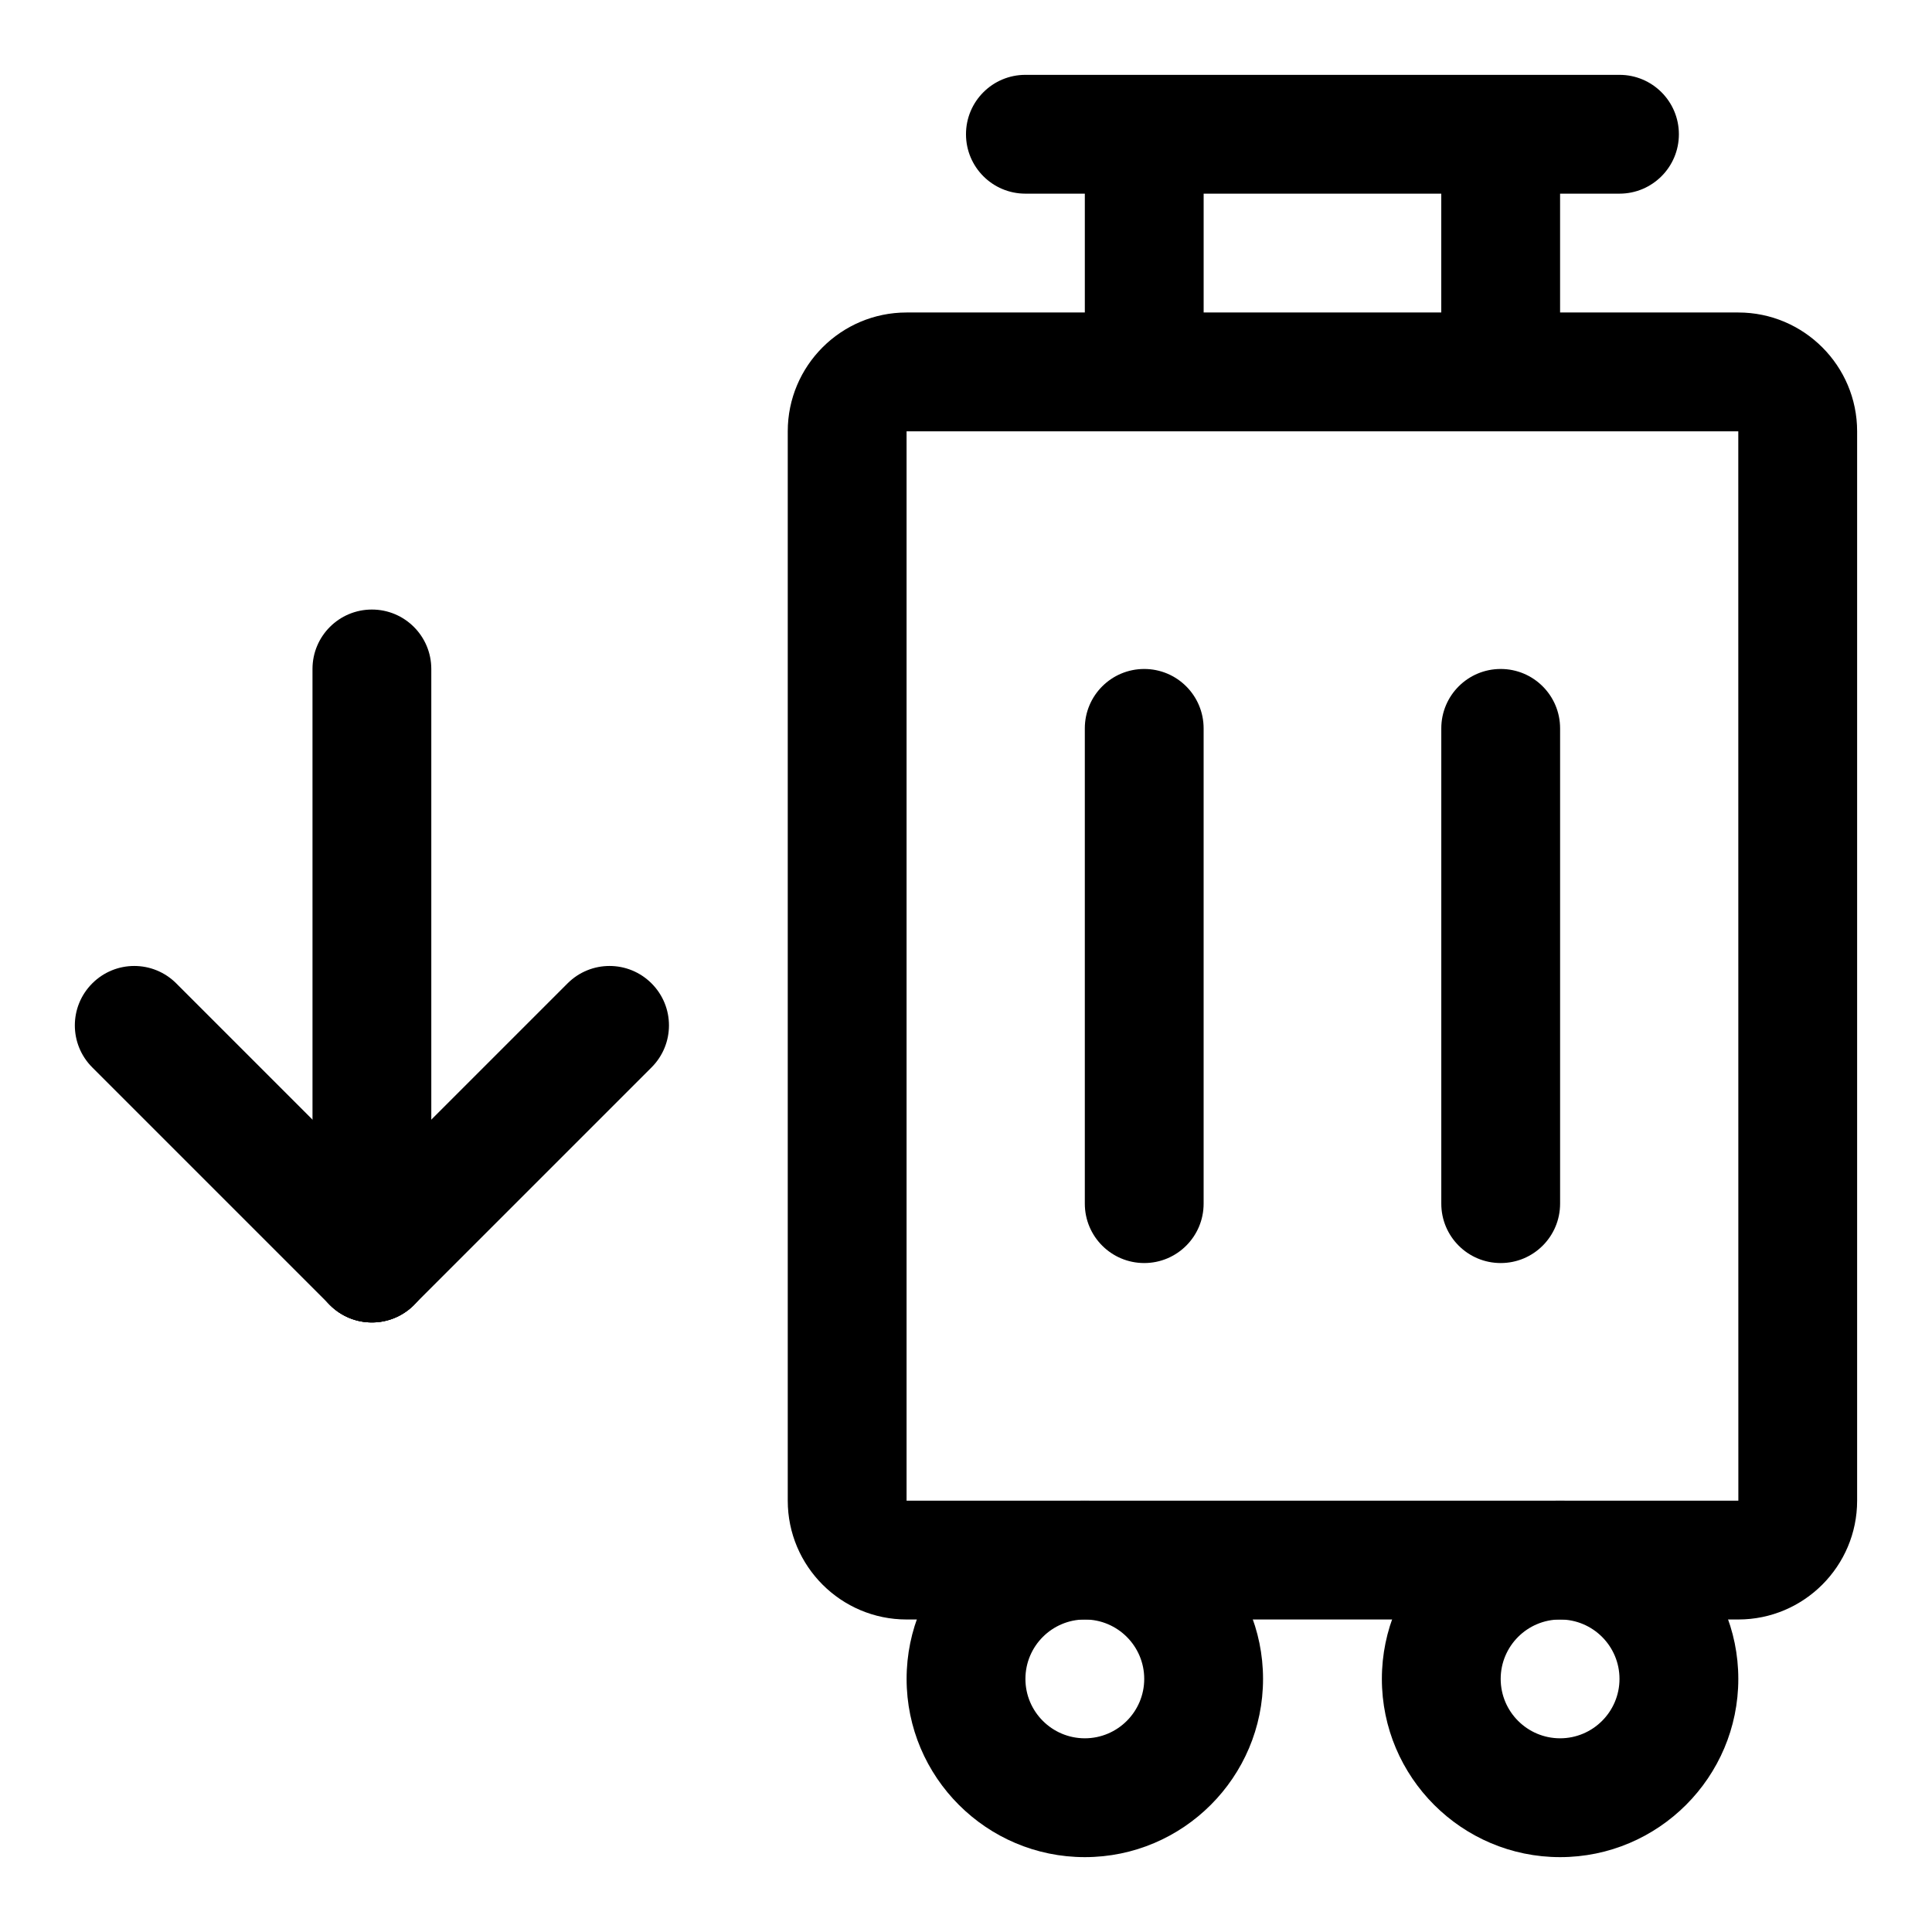 <?xml version="1.0" encoding="UTF-8"?>
<!-- Uploaded to: ICON Repo, www.svgrepo.com, Generator: ICON Repo Mixer Tools -->
<svg fill="#000000" width="800px" height="800px" version="1.1" viewBox="144 144 512 512" xmlns="http://www.w3.org/2000/svg">
 <g>
  <path d="m604.67 573.18h-220.42c-17.367 0-31.488-14.121-31.488-31.488v-283.39c0-17.367 14.121-31.488 31.488-31.488h220.42c17.367 0 31.488 14.121 31.488 31.488v283.39c0 17.367-14.125 31.488-31.488 31.488zm-220.42-314.88v283.39h220.43l-0.016-283.39z"/>
  <path d="m431.49 636.16c-26.039 0-47.23-21.191-47.23-47.23 0-26.039 21.191-47.23 47.23-47.23 26.039 0 47.23 21.191 47.23 47.23 0 26.039-21.191 47.23-47.23 47.23zm0-62.977c-8.676 0-15.742 7.055-15.742 15.742 0 8.691 7.07 15.742 15.742 15.742 8.676 0 15.742-7.055 15.742-15.742s-7.07-15.742-15.742-15.742z"/>
  <path d="m557.44 636.16c-26.039 0-47.23-21.191-47.23-47.23 0-26.039 21.191-47.23 47.23-47.23s47.23 21.191 47.23 47.23c0.004 26.039-21.188 47.23-47.23 47.23zm0-62.977c-8.676 0-15.742 7.055-15.742 15.742 0 8.691 7.07 15.742 15.742 15.742 8.676 0 15.742-7.055 15.742-15.742 0.004-8.688-7.066-15.742-15.742-15.742z"/>
  <path d="m573.18 195.32h-157.44c-8.691 0-15.742-7.039-15.742-15.742 0-8.707 7.055-15.742 15.742-15.742h157.44c8.691 0 15.742 7.039 15.742 15.742 0 8.707-7.051 15.742-15.742 15.742z"/>
  <path d="m525.95 179.58h31.488v62.977h-31.488z"/>
  <path d="m431.49 179.58h31.488v62.977h-31.488z"/>
  <path d="m447.23 478.72c-8.691 0-15.742-7.039-15.742-15.742v-125.95c0-8.707 7.055-15.742 15.742-15.742 8.691 0 15.742 7.039 15.742 15.742v125.95c0.004 8.703-7.051 15.742-15.742 15.742z"/>
  <path d="m541.7 478.72c-8.691 0-15.742-7.039-15.742-15.742v-125.95c0-8.707 7.055-15.742 15.742-15.742 8.691 0 15.742 7.039 15.742 15.742v125.95c0 8.703-7.051 15.742-15.742 15.742z"/>
  <path d="m242.56 494.46c-8.691 0-15.742-7.039-15.742-15.742l-0.004-157.44c0-8.707 7.055-15.742 15.742-15.742 8.691 0 15.742 7.039 15.742 15.742v157.44c0.004 8.707-7.047 15.742-15.738 15.742z"/>
  <path d="m242.56 494.46c-4.031 0-8.062-1.543-11.133-4.613-6.156-6.156-6.156-16.105 0-22.262l62.977-62.977c6.156-6.156 16.105-6.156 22.262 0s6.156 16.105 0 22.262l-62.977 62.977c-3.07 3.07-7.098 4.613-11.129 4.613z"/>
  <path d="m242.56 494.46c-4.031 0-8.062-1.543-11.133-4.613l-62.977-62.977c-6.156-6.156-6.156-16.105 0-22.262s16.105-6.156 22.262 0l62.977 62.977c6.156 6.156 6.156 16.105 0 22.262-3.07 3.07-7.098 4.613-11.129 4.613z"/>
 </g>
</svg>